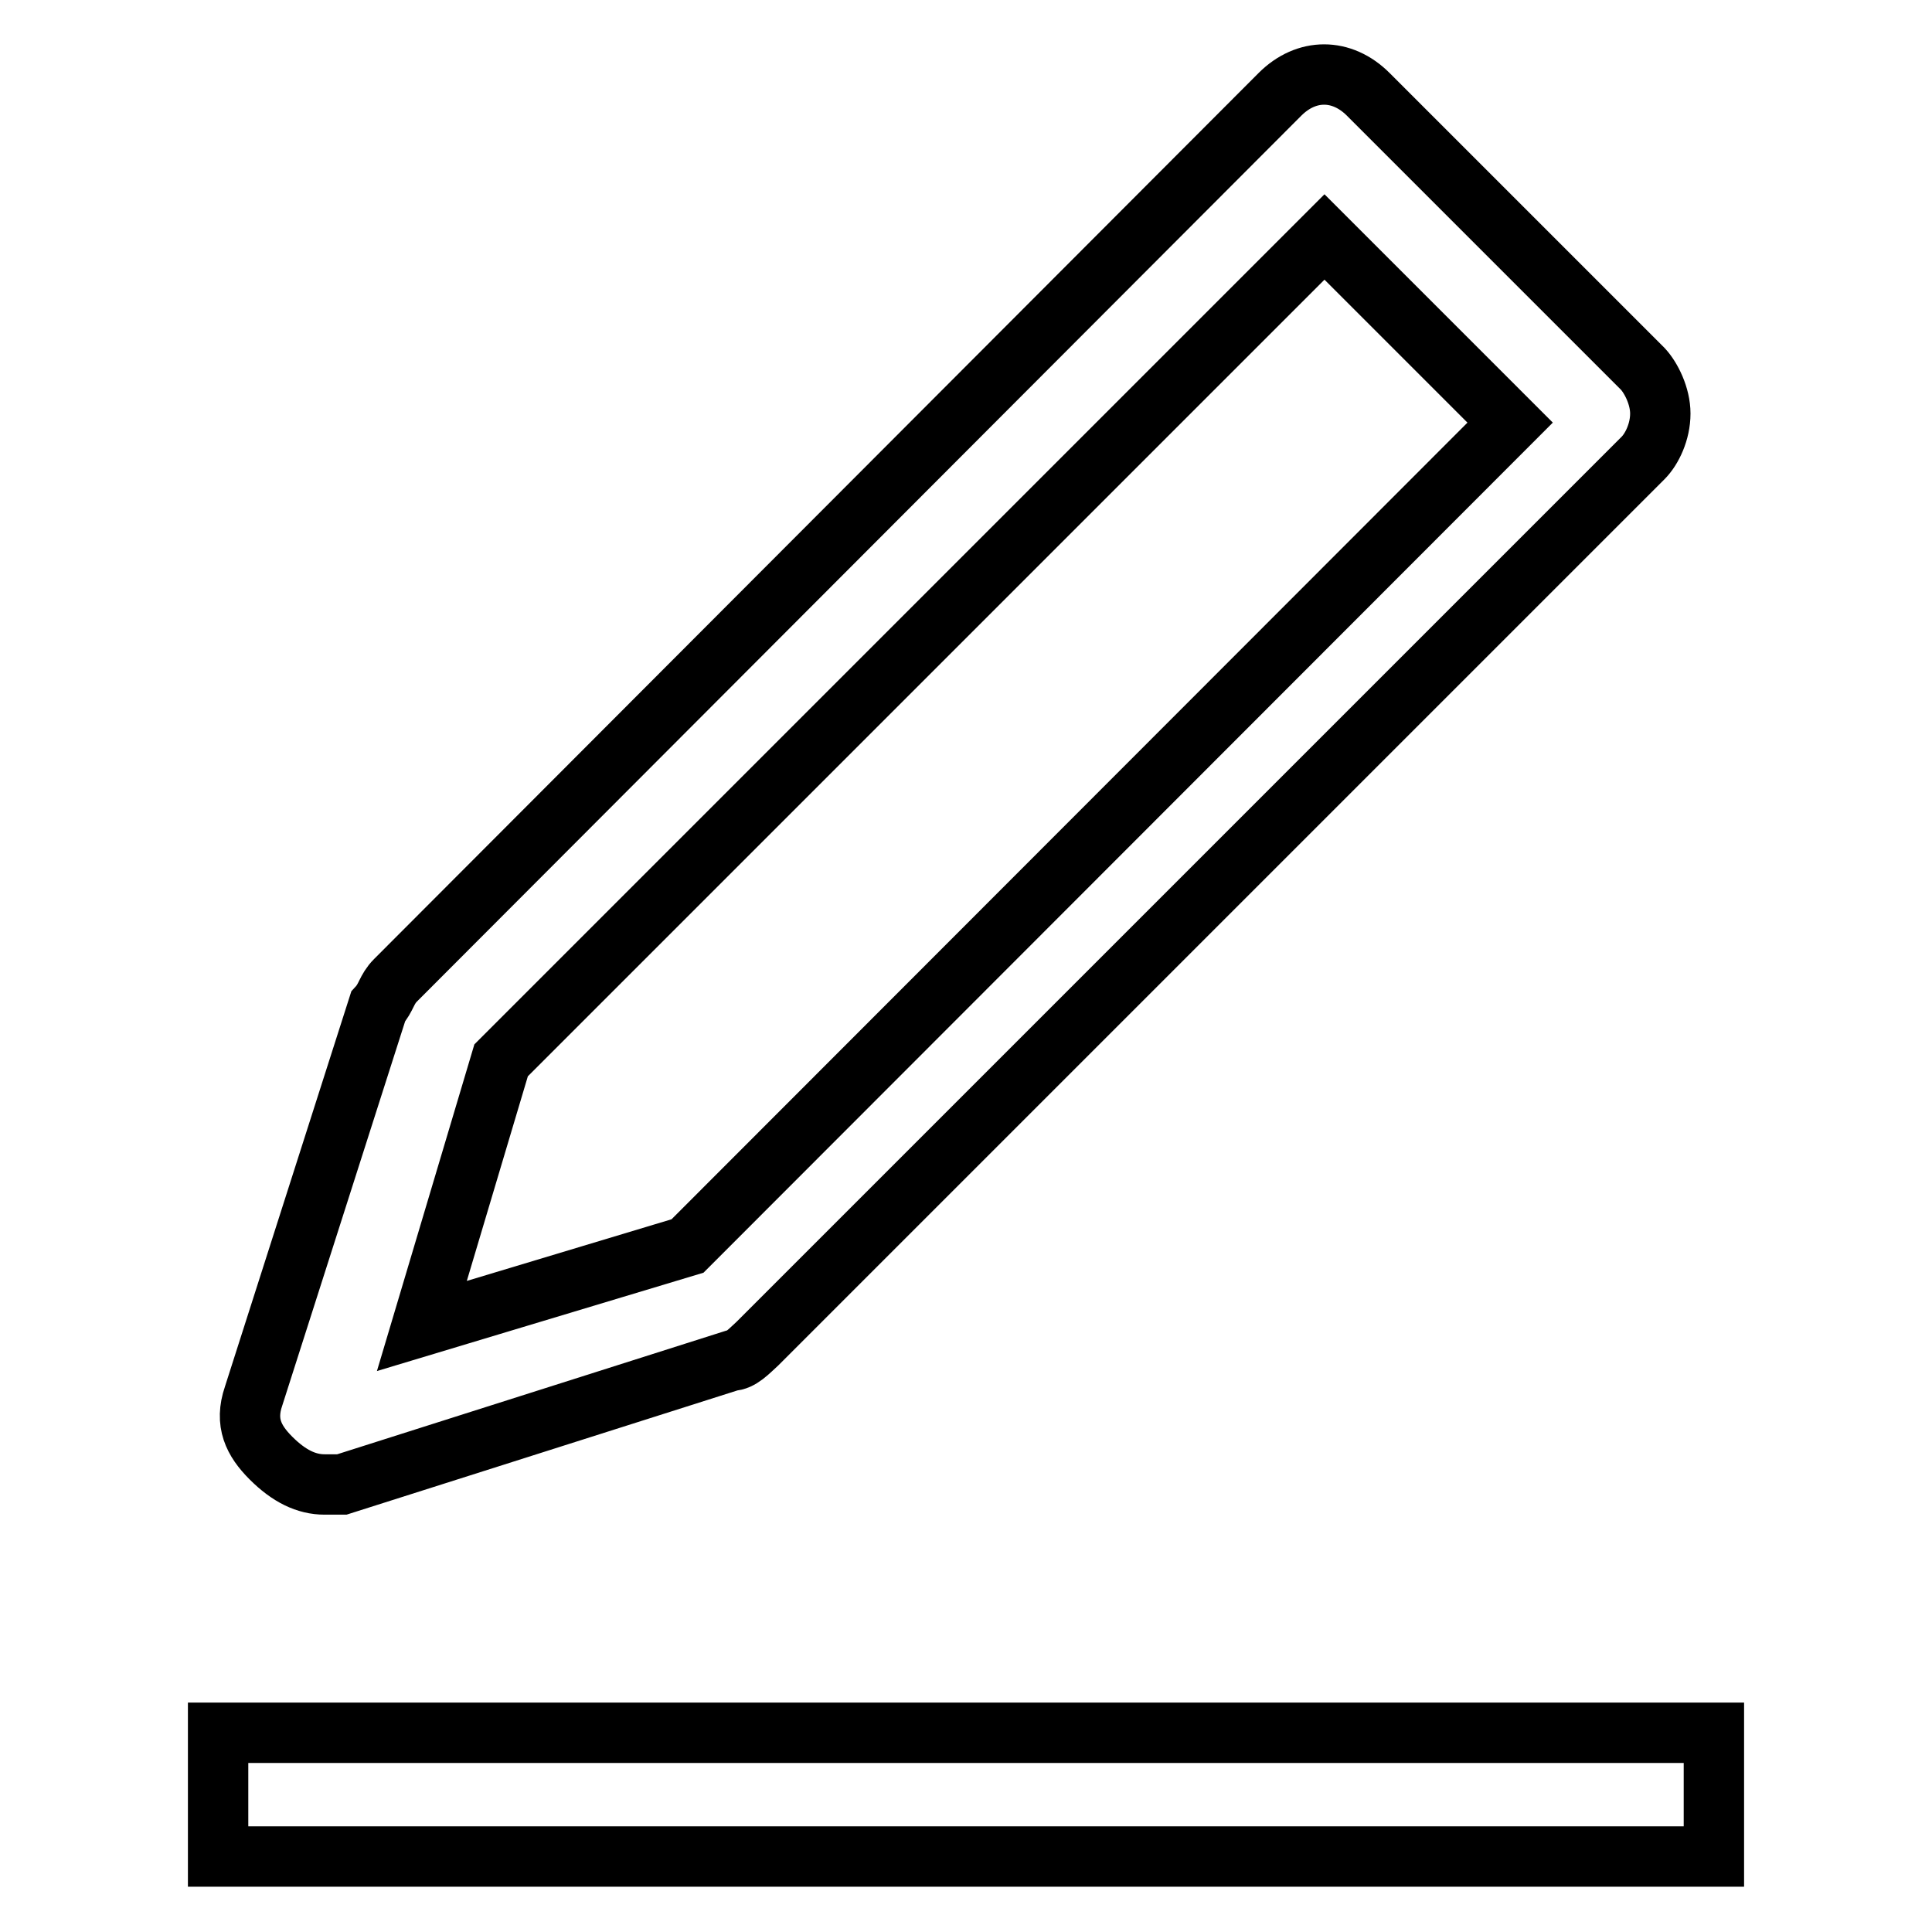 <?xml version="1.0" encoding="utf-8"?>
<!-- Svg Vector Icons : http://www.onlinewebfonts.com/icon -->
<!DOCTYPE svg PUBLIC "-//W3C//DTD SVG 1.1//EN" "http://www.w3.org/Graphics/SVG/1.1/DTD/svg11.dtd">
<svg version="1.1" xmlns="http://www.w3.org/2000/svg" xmlns:xlink="http://www.w3.org/1999/xlink" x="0px" y="0px" viewBox="0 0 256 256" enable-background="new 0 0 256 256" xml:space="preserve">
<g> <path stroke-width="8" fill-opacity="0" stroke="#000000"  d="M28.9,229.6h198.2V246H28.9V229.6z M43,196.7h2.3l51.6-16.4c1.2,0,2.3-1.2,3.5-2.3L217.7,60.7 c1.2-1.2,2.3-3.5,2.3-5.9c0-2.3-1.2-4.7-2.3-5.9l-36.4-36.4c-3.5-3.5-8.2-3.5-11.7,0L52.4,129.9c-1.2,1.2-1.2,2.3-2.3,3.5L33.6,185 c-1.2,3.5,0,5.9,2.3,8.2C38.3,195.6,40.6,196.7,43,196.7z M66.4,140.5L175.5,31.4L200.1,56L91.1,165.1l-35.2,10.6L66.4,140.5z"/></g>
</svg>
